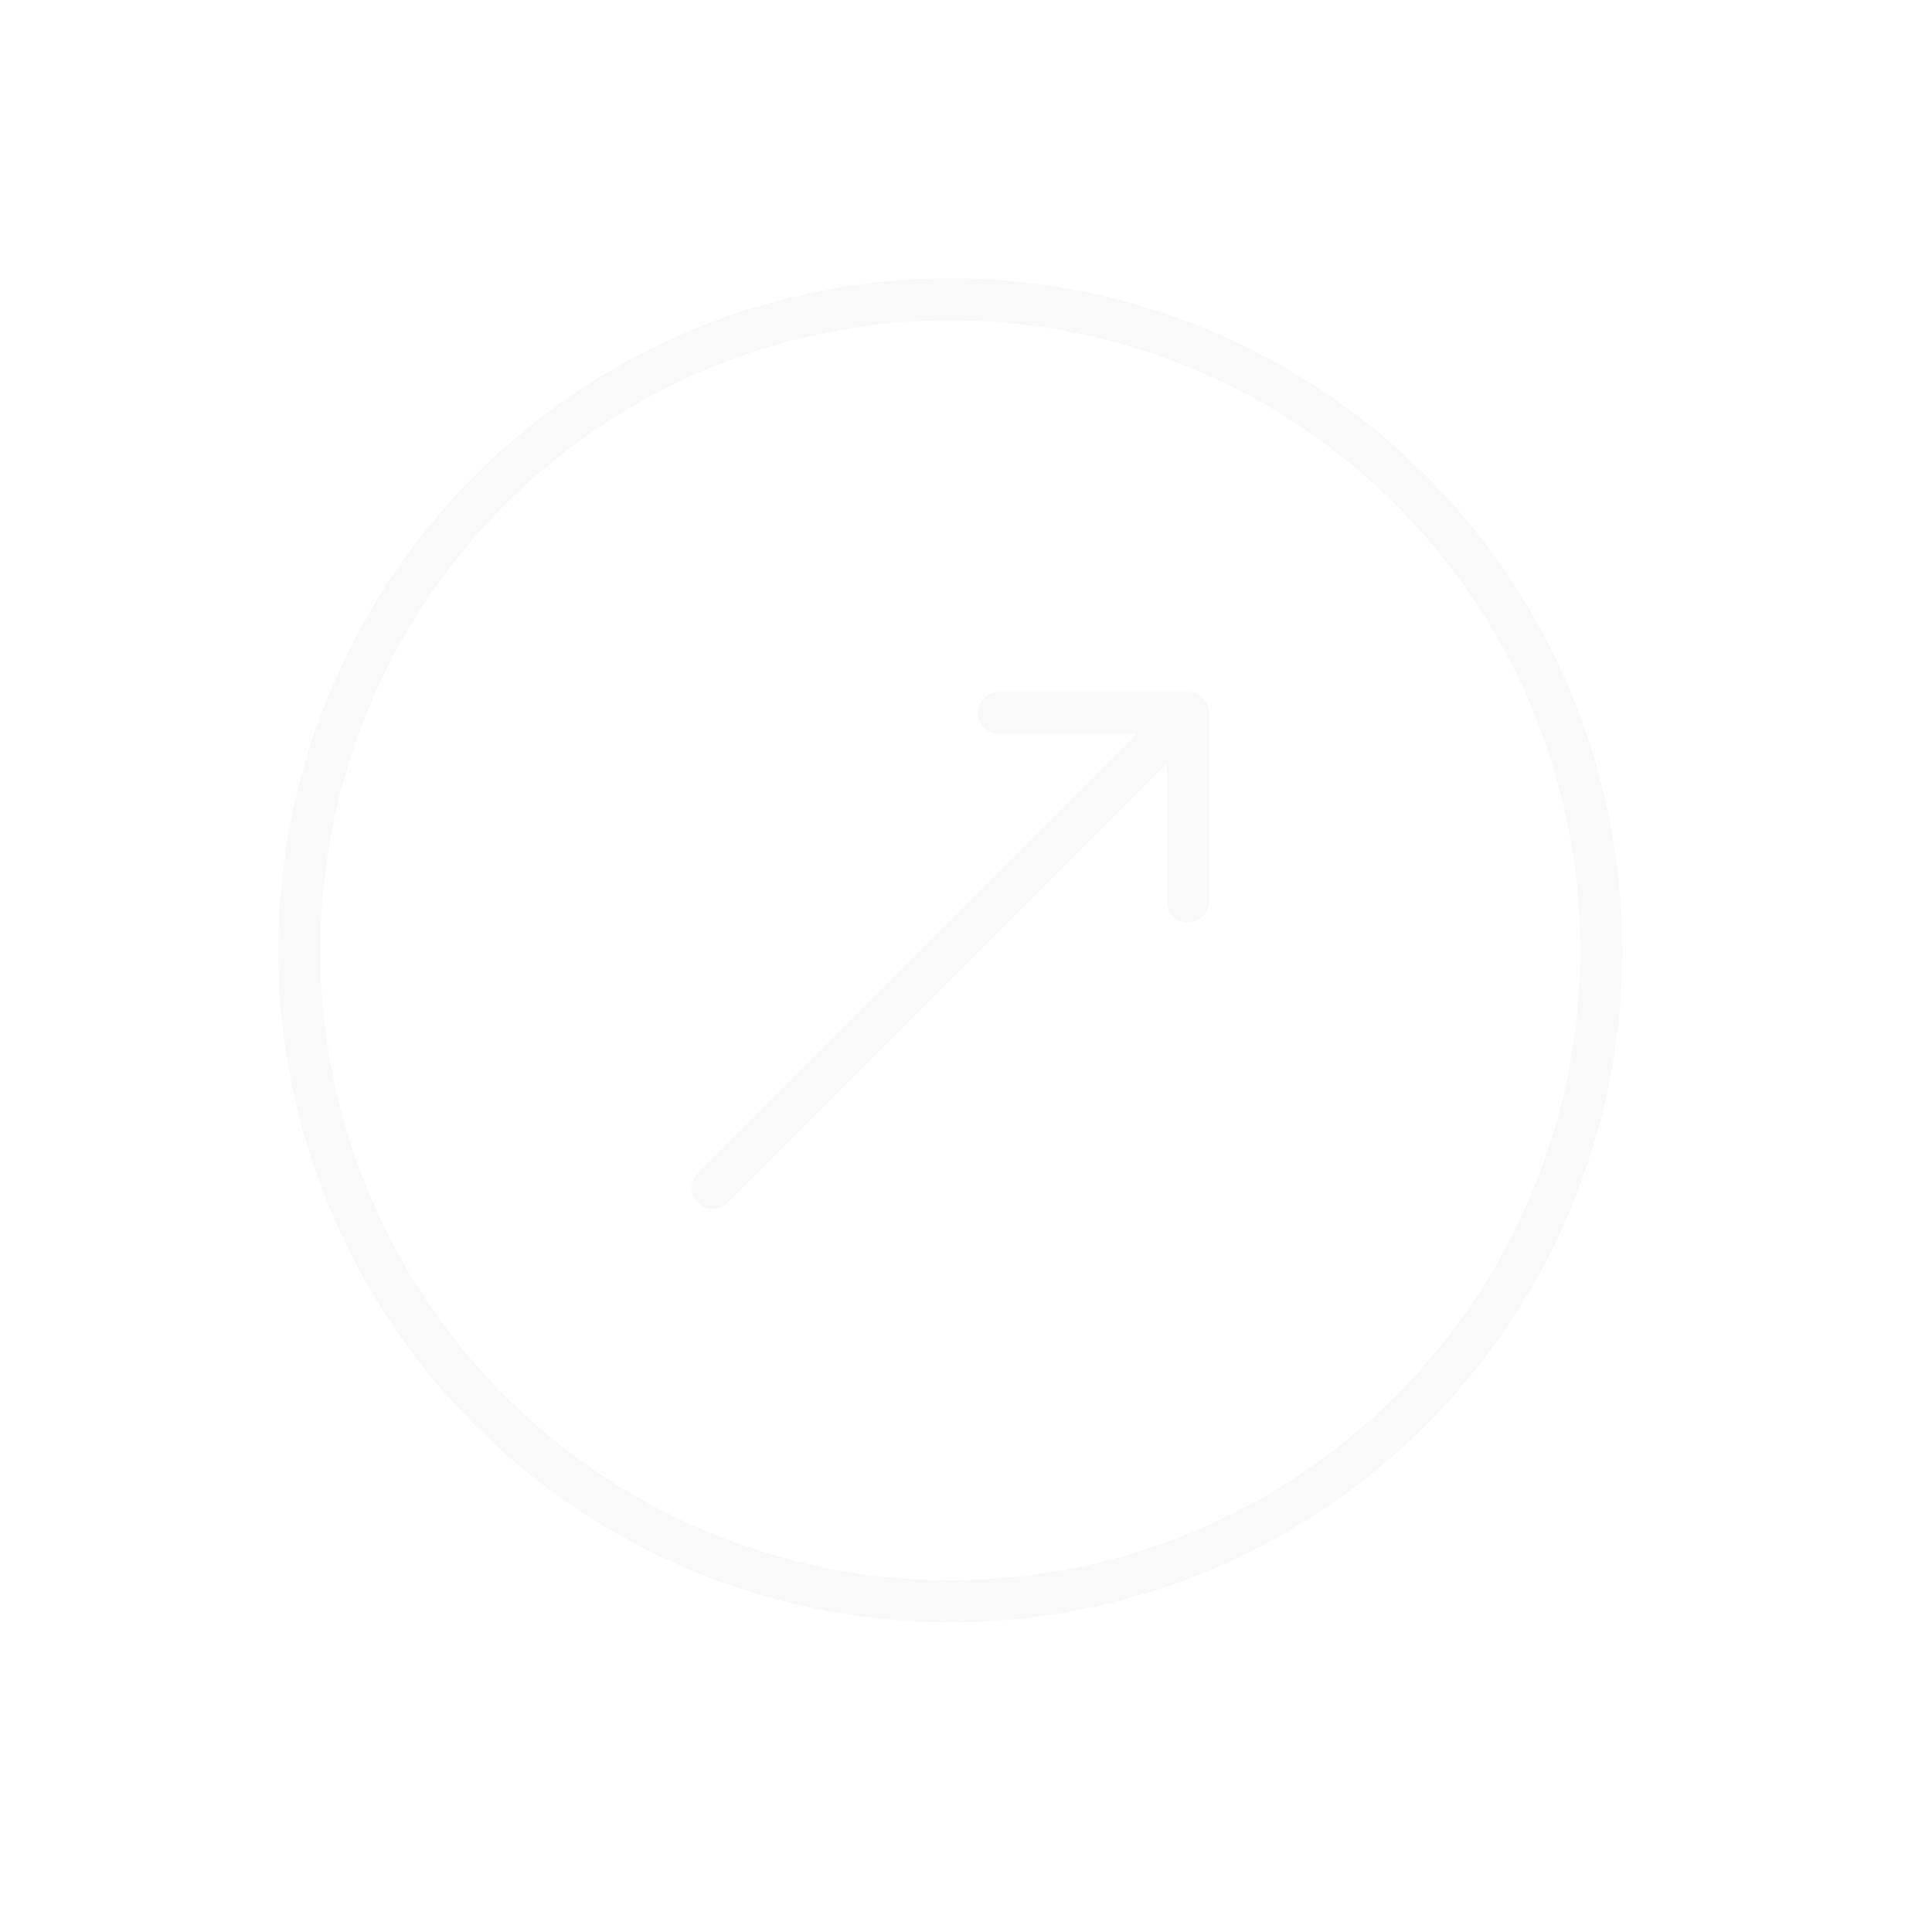 <?xml version="1.0" encoding="UTF-8"?> <svg xmlns="http://www.w3.org/2000/svg" width="46" height="46" viewBox="0 0 46 46" fill="none"><g filter="url(#filter0_b_71_2161)"><circle cx="22.627" cy="22.627" r="15.5" transform="rotate(-45 22.627 22.627)" stroke="#F9F9F9"></circle></g><path d="M16.617 27.931C16.422 28.126 16.422 28.443 16.617 28.638C16.812 28.833 17.129 28.833 17.324 28.638L16.617 27.931ZM28.784 16.971C28.784 16.695 28.56 16.471 28.284 16.471L23.784 16.471C23.508 16.471 23.284 16.695 23.284 16.971C23.284 17.247 23.508 17.471 23.784 17.471L27.784 17.471L27.784 21.471C27.784 21.747 28.008 21.971 28.284 21.971C28.56 21.971 28.784 21.747 28.784 21.471L28.784 16.971ZM17.324 28.638L28.638 17.324L27.931 16.617L16.617 27.931L17.324 28.638Z" fill="#F9F9F9"></path><defs><filter id="filter0_b_71_2161" x="-5.673" y="-5.673" width="56.6" height="56.6" filterUnits="userSpaceOnUse" color-interpolation-filters="sRGB"><feFlood flood-opacity="0" result="BackgroundImageFix"></feFlood><feGaussianBlur in="BackgroundImageFix" stdDeviation="6.15"></feGaussianBlur><feComposite in2="SourceAlpha" operator="in" result="effect1_backgroundBlur_71_2161"></feComposite><feBlend mode="normal" in="SourceGraphic" in2="effect1_backgroundBlur_71_2161" result="shape"></feBlend></filter></defs></svg> 